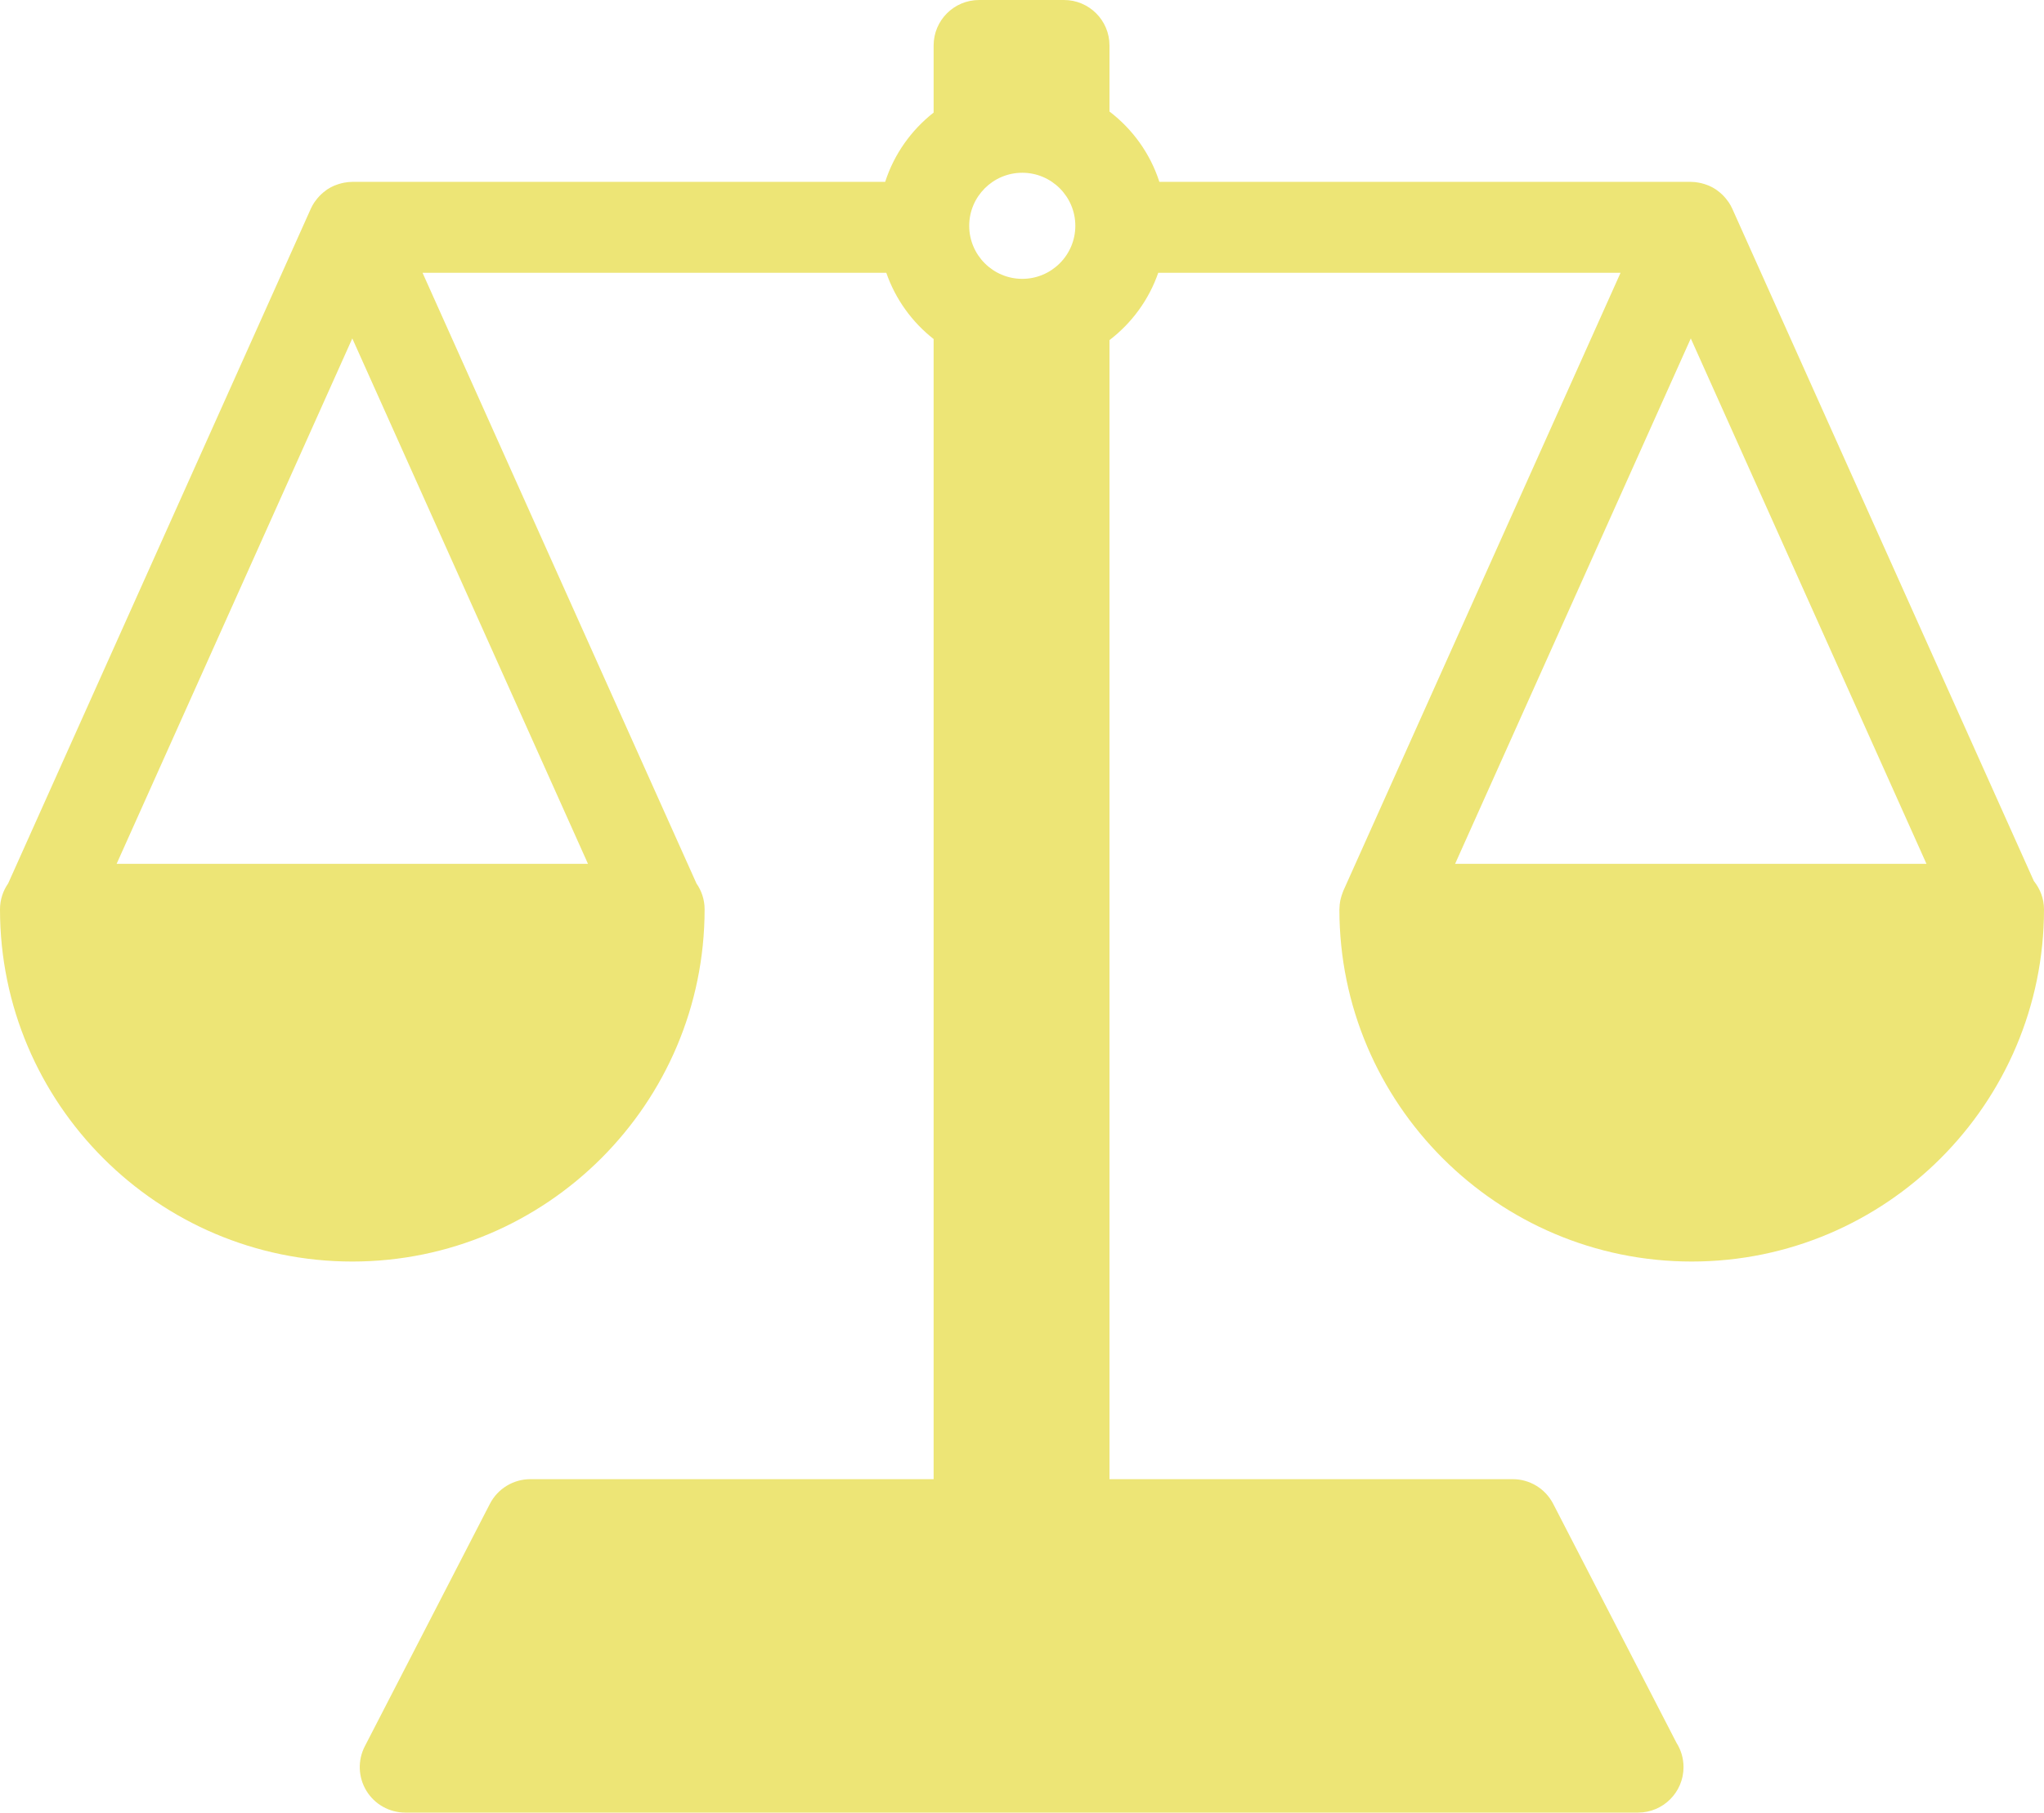 <!-- Generator: Adobe Illustrator 22.0.1, SVG Export Plug-In  -->
<svg version="1.1"
	 xmlns="http://www.w3.org/2000/svg" xmlns:xlink="http://www.w3.org/1999/xlink" xmlns:a="http://ns.adobe.com/AdobeSVGViewerExtensions/3.0/"
	 x="0px" y="0px" width="224.726px" height="199.332px" viewBox="0 0 224.726 199.332"
	 style="enable-background:new 0 0 224.726 199.332;" xml:space="preserve">
<style type="text/css">
	.st0{fill:#EDE576;}
</style>
<defs>
</defs>
<path class="st0" d="M223.612,96.888L190.5,23.054c-0.001-0.002-0.002-0.004-0.003-0.006l-0.043-0.096
	c-0.111-0.247-0.243-0.479-0.389-0.7c-0.039-0.06-0.086-0.114-0.127-0.171c-0.131-0.182-0.272-0.353-0.424-0.514
	c-0.06-0.063-0.121-0.125-0.184-0.185c-0.168-0.159-0.345-0.306-0.533-0.44c-0.049-0.036-0.094-0.076-0.145-0.11
	c-0.236-0.156-0.486-0.29-0.746-0.405c-0.074-0.033-0.151-0.057-0.227-0.086c-0.204-0.078-0.411-0.143-0.625-0.194
	c-0.088-0.021-0.175-0.042-0.264-0.058c-0.293-0.054-0.591-0.09-0.896-0.09h-58.428c-1-3.111-2.943-5.794-5.485-7.737V5
	c0-2.761-2.239-5-5-5h-9.334c-2.761,0-5,2.239-5,5v7.381c-2.465,1.933-4.347,4.572-5.326,7.619H38.734
	c-0.305,0-0.602,0.037-0.896,0.09c-0.09,0.016-0.176,0.037-0.264,0.058c-0.214,0.051-0.422,0.116-0.625,0.194
	c-0.076,0.029-0.153,0.053-0.227,0.086c-0.26,0.115-0.51,0.248-0.746,0.405c-0.051,0.034-0.096,0.074-0.145,0.11
	c-0.188,0.134-0.365,0.28-0.533,0.44c-0.064,0.06-0.124,0.122-0.185,0.185c-0.153,0.161-0.293,0.333-0.424,0.514
	c-0.042,0.058-0.088,0.112-0.127,0.171c-0.146,0.221-0.278,0.453-0.389,0.7l-0.043,0.096c-0.001,0.002-0.002,0.004-0.003,0.006
	L0.897,97.15C0.335,97.959,0,98.938,0,99.998c0,21.358,17.376,38.734,38.734,38.734s38.734-17.376,38.734-38.734
	c0-1.06-0.334-2.038-0.897-2.847L46.456,29.998h50.986c1.007,2.905,2.831,5.424,5.204,7.286v125.381H58.308
	c-1.871,0-3.586,1.045-4.444,2.708L40.11,192.04c-0.799,1.55-0.733,3.405,0.174,4.894c0.908,1.489,2.525,2.398,4.27,2.398h135.519
	c0.006-0.001,0.012,0,0.02,0c2.761,0,5-2.239,5-5c0-0.98-0.282-1.894-0.769-2.665l-13.563-26.294
	c-0.858-1.663-2.573-2.708-4.444-2.708H121.98V37.403c2.449-1.873,4.334-4.436,5.363-7.405h50.828l-30.475,67.954
	c-0.008,0.018-0.012,0.036-0.02,0.054c-0.023,0.054-0.04,0.11-0.062,0.165c-0.09,0.229-0.162,0.463-0.217,0.699
	c-0.014,0.062-0.032,0.122-0.044,0.184c-0.055,0.287-0.083,0.576-0.087,0.866c0,0.027-0.008,0.051-0.008,0.078
	c0,21.358,17.376,38.734,38.734,38.734s38.734-17.376,38.734-38.734C224.726,98.816,224.298,97.744,223.612,96.888z M64.646,94.998
	H12.822l25.912-57.781L64.646,94.998z M118.226,24.832c0,3.217-2.617,5.833-5.833,5.833c-3.217,0-5.834-2.617-5.834-5.833
	c0-3.217,2.617-5.833,5.834-5.833C115.609,18.998,118.226,21.615,118.226,24.832z M159.98,94.998l25.913-57.781l25.912,57.781
	H159.98z"/>
</svg>